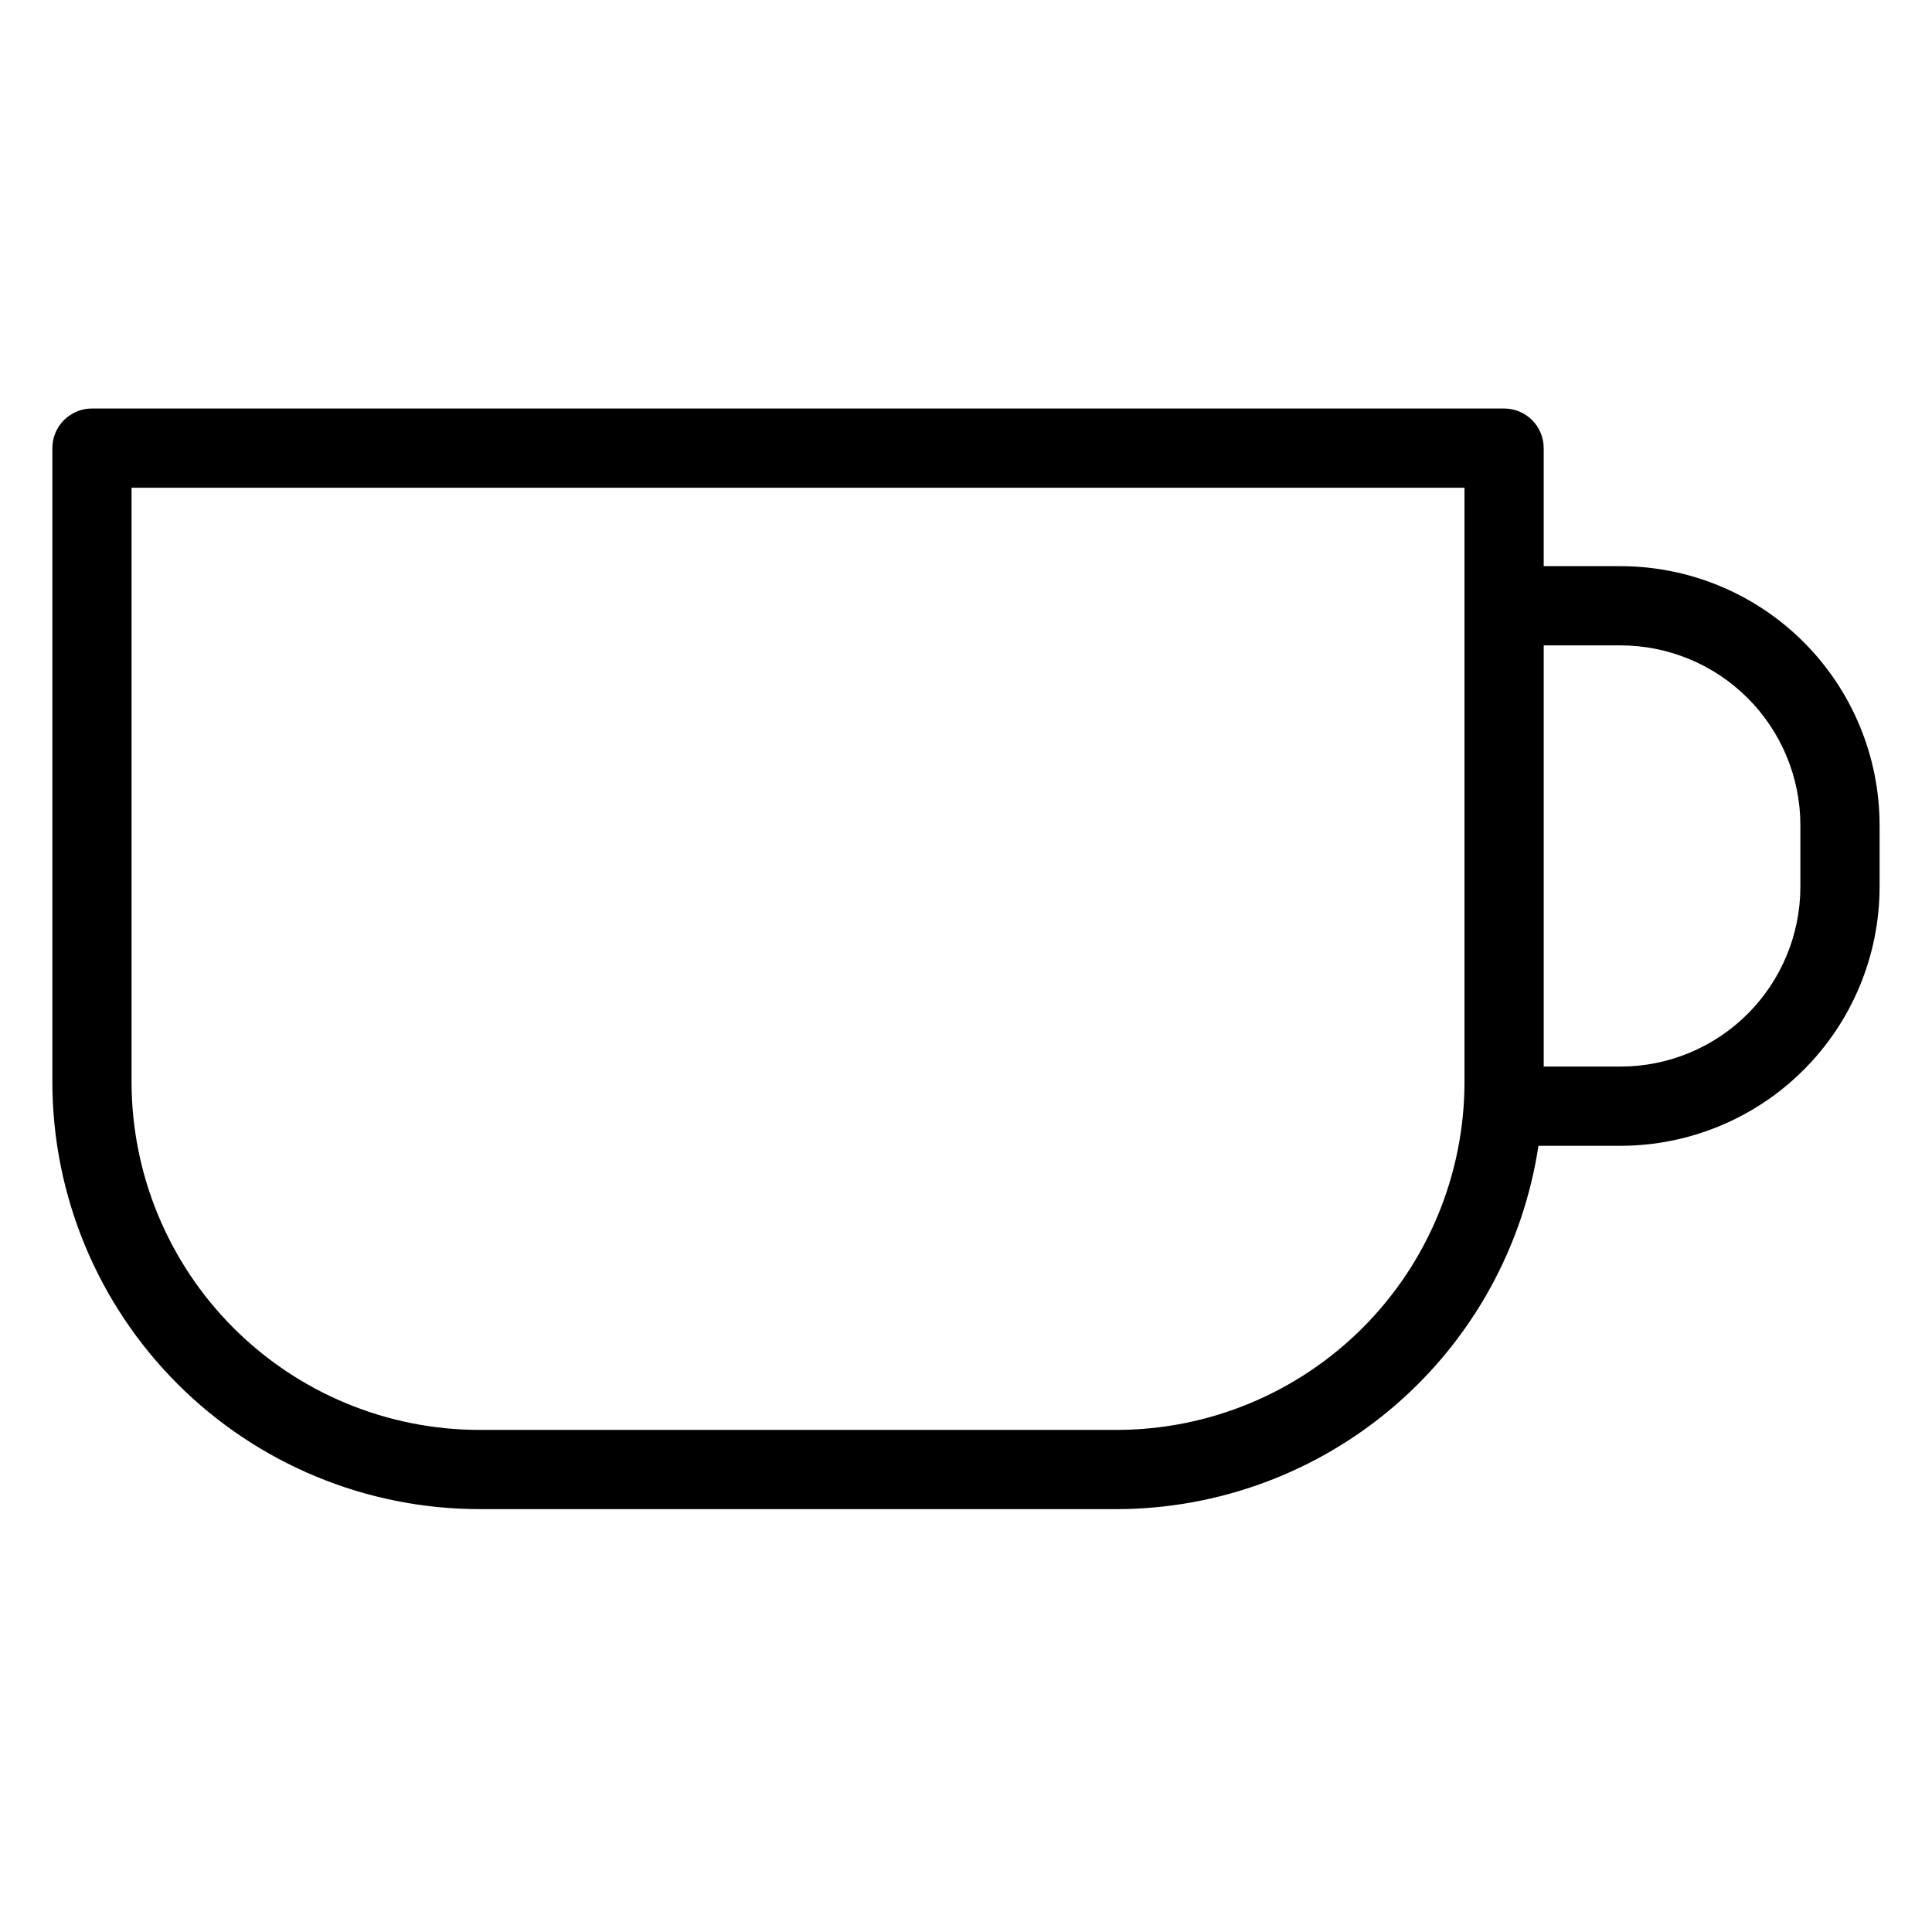 <?xml version="1.0" encoding="UTF-8"?>
<!-- Uploaded to: ICON Repo, www.iconrepo.com, Generator: ICON Repo Mixer Tools -->
<svg fill="#000000" width="800px" height="800px" version="1.1" viewBox="144 144 512 512" xmlns="http://www.w3.org/2000/svg">
 <path d="m573.49 294.04h-20.391v-31.285c0.004-2.785-1.102-5.453-3.07-7.422s-4.641-3.074-7.426-3.074h-374.23c-2.785 0-5.457 1.105-7.426 3.074s-3.074 4.637-3.07 7.422v168.04c0.031 29.996 11.965 58.754 33.176 79.965 21.207 21.211 49.965 33.141 79.961 33.176h168.95c27.059-0.051 53.203-9.789 73.703-27.449 20.496-17.664 33.992-42.086 38.039-68.84h21.785c18.191-0.02 35.637-7.254 48.5-20.121 12.867-12.863 20.102-30.309 20.121-48.504v-16.348c-0.02-18.195-7.254-35.641-20.117-48.508-12.867-12.867-30.309-20.105-48.504-20.125zm-133.53 228.9h-168.95c-24.43-0.027-47.852-9.746-65.125-27.02-17.277-17.277-26.992-40.699-27.02-65.129v-157.54h353.24v157.54c-0.027 24.43-9.742 47.852-27.02 65.129-17.273 17.273-40.695 26.992-65.125 27.02zm181.16-143.92c-0.016 12.629-5.039 24.734-13.969 33.664-8.926 8.93-21.035 13.953-33.66 13.969h-20.391v-111.62h20.391c12.629 0.016 24.734 5.039 33.664 13.973 8.93 8.93 13.953 21.039 13.965 33.668z"/>
</svg>